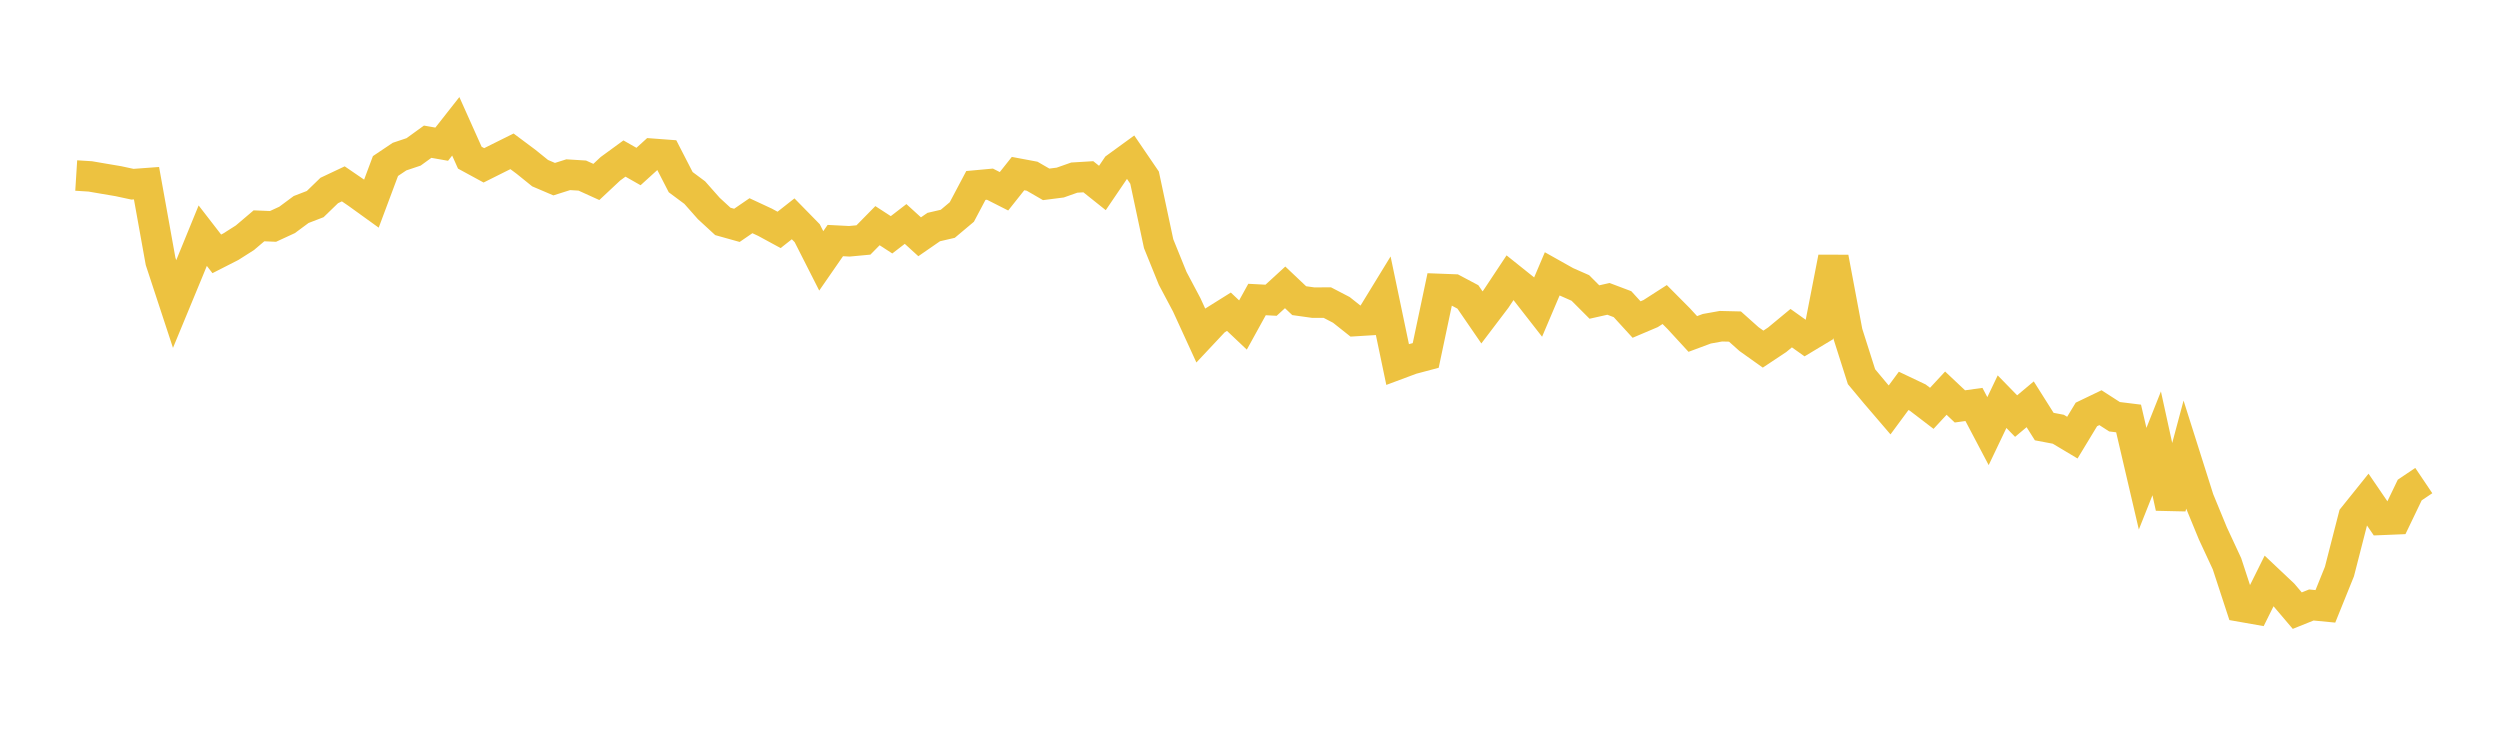 <svg width="164" height="48" xmlns="http://www.w3.org/2000/svg" xmlns:xlink="http://www.w3.org/1999/xlink"><path fill="none" stroke="rgb(237,194,64)" stroke-width="2" d="M5,11.514L5.922,11.572L6.844,11.73L7.766,11.886L8.689,12.085L9.611,12.017L10.533,17.139L11.455,19.945L12.377,17.716L13.299,15.46L14.222,16.653L15.144,16.183L16.066,15.597L16.988,14.814L17.91,14.852L18.832,14.427L19.754,13.744L20.677,13.388L21.599,12.496L22.521,12.061L23.443,12.692L24.365,13.357L25.287,10.892L26.21,10.273L27.132,9.964L28.054,9.296L28.976,9.459L29.898,8.286L30.82,10.344L31.743,10.846L32.665,10.385L33.587,9.927L34.509,10.615L35.431,11.359L36.353,11.753L37.275,11.461L38.198,11.518L39.12,11.936L40.042,11.073L40.964,10.4L41.886,10.924L42.808,10.087L43.731,10.156L44.653,11.949L45.575,12.635L46.497,13.676L47.419,14.525L48.341,14.783L49.263,14.151L50.186,14.581L51.108,15.081L52.03,14.355L52.952,15.296L53.874,17.113L54.796,15.781L55.719,15.828L56.641,15.742L57.563,14.804L58.485,15.403L59.407,14.692L60.329,15.532L61.251,14.895L62.174,14.681L63.096,13.907L64.018,12.166L64.94,12.081L65.862,12.548L66.784,11.387L67.707,11.56L68.629,12.094L69.551,11.976L70.473,11.651L71.395,11.595L72.317,12.331L73.24,10.972L74.162,10.302L75.084,11.654L76.006,15.985L76.928,18.261L77.85,19.999L78.772,22.01L79.695,21.026L80.617,20.449L81.539,21.321L82.461,19.648L83.383,19.696L84.305,18.851L85.228,19.724L86.15,19.853L87.072,19.85L87.994,20.329L88.916,21.06L89.838,21.003L90.76,19.496L91.683,23.907L92.605,23.563L93.527,23.318L94.449,18.954L95.371,18.989L96.293,19.478L97.216,20.822L98.138,19.607L99.06,18.216L99.982,18.953L100.904,20.135L101.826,17.965L102.749,18.483L103.671,18.89L104.593,19.813L105.515,19.606L106.437,19.954L107.359,20.962L108.281,20.571L109.204,19.978L110.126,20.905L111.048,21.908L111.97,21.565L112.892,21.4L113.814,21.422L114.737,22.246L115.659,22.902L116.581,22.29L117.503,21.527L118.425,22.183L119.347,21.629L120.269,16.895L121.192,21.811L122.114,24.71L123.036,25.815L123.958,26.891L124.88,25.642L125.802,26.08L126.725,26.786L127.647,25.791L128.569,26.66L129.491,26.532L130.413,28.282L131.335,26.35L132.257,27.295L133.18,26.522L134.102,27.983L135.024,28.158L135.946,28.709L136.868,27.187L137.79,26.744L138.713,27.338L139.635,27.452L140.557,31.403L141.479,29.084L142.401,33.293L143.323,29.845L144.246,32.759L145.168,34.998L146.09,36.981L147.012,39.797L147.934,39.959L148.856,38.103L149.778,38.973L150.701,40.058L151.623,39.687L152.545,39.776L153.467,37.494L154.389,33.899L155.311,32.751L156.234,34.103L157.156,34.065L158.078,32.146L159,31.526"></path></svg>
